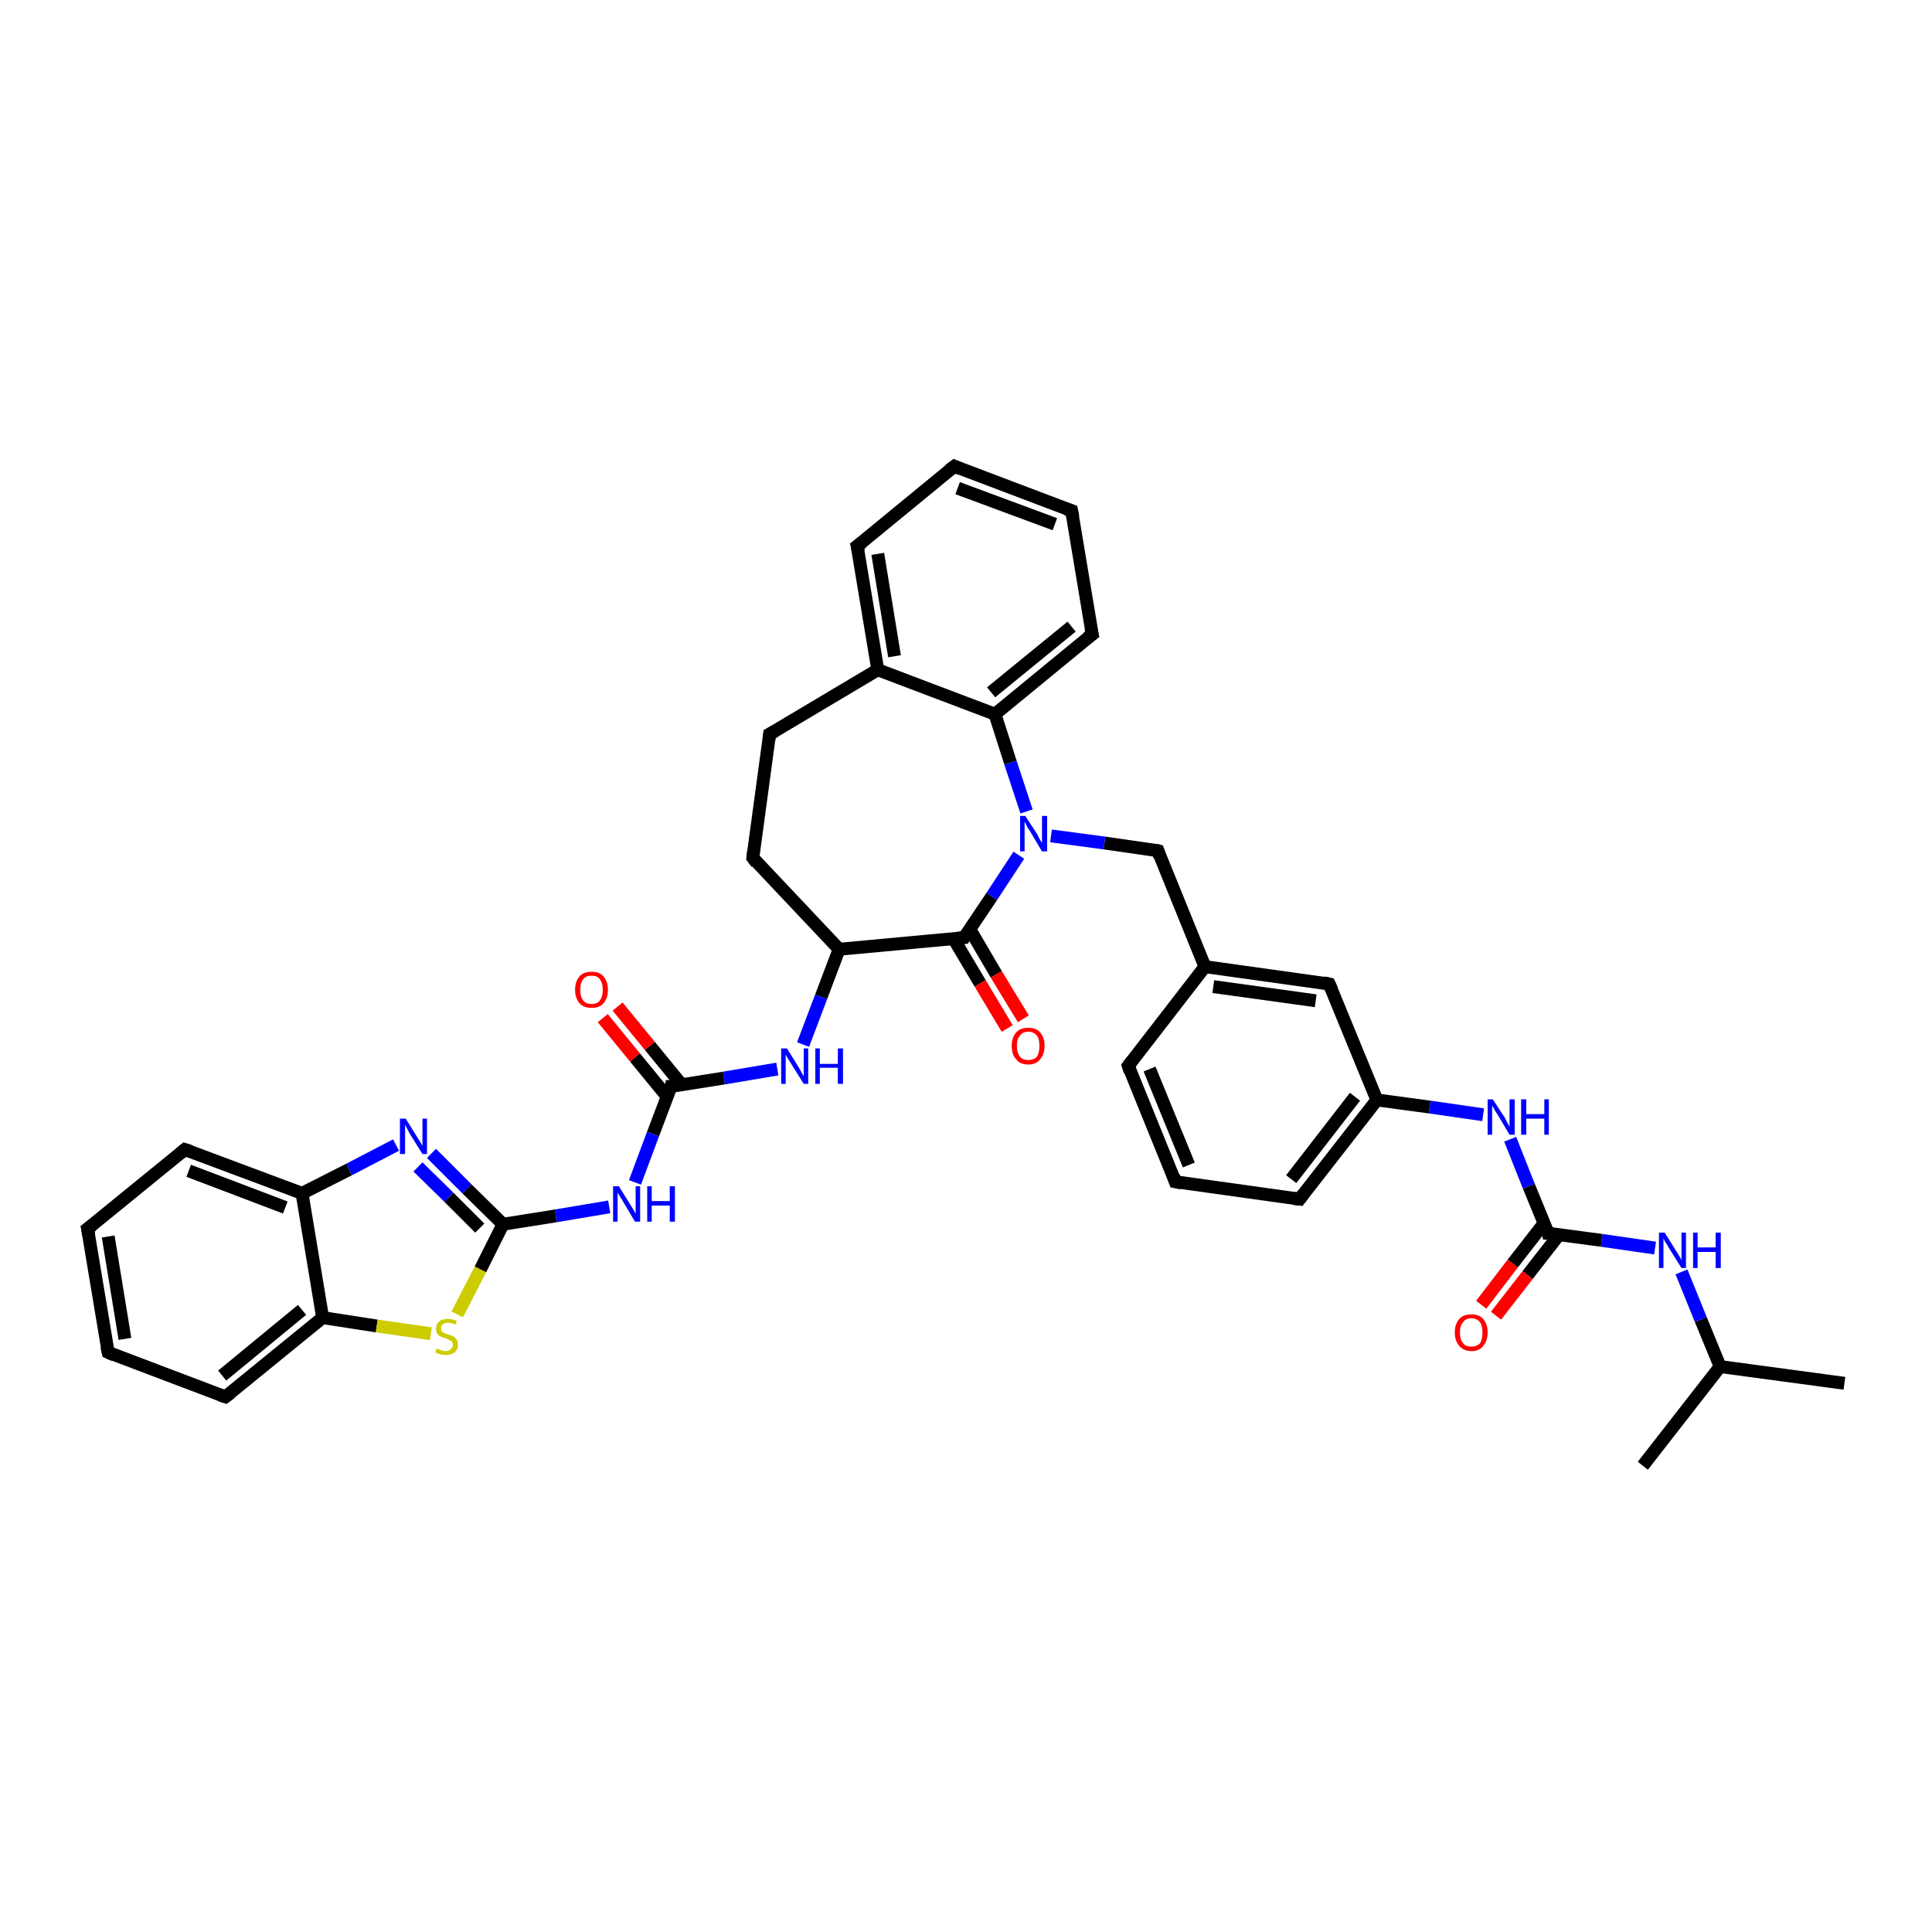 <?xml version='1.0' encoding='iso-8859-1'?>
<svg version='1.1' baseProfile='full'
              xmlns='http://www.w3.org/2000/svg'
                      xmlns:rdkit='http://www.rdkit.org/xml'
                      xmlns:xlink='http://www.w3.org/1999/xlink'
                  xml:space='preserve'
width='300px' height='300px' viewBox='0 0 300 300'>
<!-- END OF HEADER -->
<rect style='opacity:1.0;fill:#FFFFFF;stroke:none' width='300.0' height='300.0' x='0.0' y='0.0'> </rect>
<path class='bond-0 atom-0 atom-1' d='M 286.4,214.8 L 267.1,212.2' style='fill:none;fill-rule:evenodd;stroke:#000000;stroke-width:2.0px;stroke-linecap:butt;stroke-linejoin:miter;stroke-opacity:1' />
<path class='bond-1 atom-1 atom-2' d='M 267.1,212.2 L 255.1,227.6' style='fill:none;fill-rule:evenodd;stroke:#000000;stroke-width:2.0px;stroke-linecap:butt;stroke-linejoin:miter;stroke-opacity:1' />
<path class='bond-2 atom-1 atom-3' d='M 267.1,212.2 L 264.1,204.9' style='fill:none;fill-rule:evenodd;stroke:#000000;stroke-width:2.0px;stroke-linecap:butt;stroke-linejoin:miter;stroke-opacity:1' />
<path class='bond-2 atom-1 atom-3' d='M 264.1,204.9 L 261.1,197.5' style='fill:none;fill-rule:evenodd;stroke:#0000FF;stroke-width:2.0px;stroke-linecap:butt;stroke-linejoin:miter;stroke-opacity:1' />
<path class='bond-3 atom-3 atom-4' d='M 257.0,193.8 L 248.7,192.6' style='fill:none;fill-rule:evenodd;stroke:#0000FF;stroke-width:2.0px;stroke-linecap:butt;stroke-linejoin:miter;stroke-opacity:1' />
<path class='bond-3 atom-3 atom-4' d='M 248.7,192.6 L 240.4,191.5' style='fill:none;fill-rule:evenodd;stroke:#000000;stroke-width:2.0px;stroke-linecap:butt;stroke-linejoin:miter;stroke-opacity:1' />
<path class='bond-4 atom-4 atom-5' d='M 239.8,189.9 L 234.9,196.2' style='fill:none;fill-rule:evenodd;stroke:#000000;stroke-width:2.0px;stroke-linecap:butt;stroke-linejoin:miter;stroke-opacity:1' />
<path class='bond-4 atom-4 atom-5' d='M 234.9,196.2 L 230.0,202.6' style='fill:none;fill-rule:evenodd;stroke:#FF0000;stroke-width:2.0px;stroke-linecap:butt;stroke-linejoin:miter;stroke-opacity:1' />
<path class='bond-4 atom-4 atom-5' d='M 242.1,191.7 L 237.2,198.0' style='fill:none;fill-rule:evenodd;stroke:#000000;stroke-width:2.0px;stroke-linecap:butt;stroke-linejoin:miter;stroke-opacity:1' />
<path class='bond-4 atom-4 atom-5' d='M 237.2,198.0 L 232.3,204.3' style='fill:none;fill-rule:evenodd;stroke:#FF0000;stroke-width:2.0px;stroke-linecap:butt;stroke-linejoin:miter;stroke-opacity:1' />
<path class='bond-5 atom-4 atom-6' d='M 240.4,191.5 L 237.4,184.2' style='fill:none;fill-rule:evenodd;stroke:#000000;stroke-width:2.0px;stroke-linecap:butt;stroke-linejoin:miter;stroke-opacity:1' />
<path class='bond-5 atom-4 atom-6' d='M 237.4,184.2 L 234.5,176.9' style='fill:none;fill-rule:evenodd;stroke:#0000FF;stroke-width:2.0px;stroke-linecap:butt;stroke-linejoin:miter;stroke-opacity:1' />
<path class='bond-6 atom-6 atom-7' d='M 230.3,173.1 L 222.0,171.9' style='fill:none;fill-rule:evenodd;stroke:#0000FF;stroke-width:2.0px;stroke-linecap:butt;stroke-linejoin:miter;stroke-opacity:1' />
<path class='bond-6 atom-6 atom-7' d='M 222.0,171.9 L 213.8,170.8' style='fill:none;fill-rule:evenodd;stroke:#000000;stroke-width:2.0px;stroke-linecap:butt;stroke-linejoin:miter;stroke-opacity:1' />
<path class='bond-7 atom-7 atom-8' d='M 213.8,170.8 L 201.8,186.2' style='fill:none;fill-rule:evenodd;stroke:#000000;stroke-width:2.0px;stroke-linecap:butt;stroke-linejoin:miter;stroke-opacity:1' />
<path class='bond-7 atom-7 atom-8' d='M 210.4,170.3 L 200.5,183.1' style='fill:none;fill-rule:evenodd;stroke:#000000;stroke-width:2.0px;stroke-linecap:butt;stroke-linejoin:miter;stroke-opacity:1' />
<path class='bond-8 atom-8 atom-9' d='M 201.8,186.2 L 182.5,183.5' style='fill:none;fill-rule:evenodd;stroke:#000000;stroke-width:2.0px;stroke-linecap:butt;stroke-linejoin:miter;stroke-opacity:1' />
<path class='bond-9 atom-9 atom-10' d='M 182.5,183.5 L 175.2,165.5' style='fill:none;fill-rule:evenodd;stroke:#000000;stroke-width:2.0px;stroke-linecap:butt;stroke-linejoin:miter;stroke-opacity:1' />
<path class='bond-9 atom-9 atom-10' d='M 184.6,180.9 L 178.5,166.0' style='fill:none;fill-rule:evenodd;stroke:#000000;stroke-width:2.0px;stroke-linecap:butt;stroke-linejoin:miter;stroke-opacity:1' />
<path class='bond-10 atom-10 atom-11' d='M 175.2,165.5 L 187.1,150.1' style='fill:none;fill-rule:evenodd;stroke:#000000;stroke-width:2.0px;stroke-linecap:butt;stroke-linejoin:miter;stroke-opacity:1' />
<path class='bond-11 atom-11 atom-12' d='M 187.1,150.1 L 179.8,132.1' style='fill:none;fill-rule:evenodd;stroke:#000000;stroke-width:2.0px;stroke-linecap:butt;stroke-linejoin:miter;stroke-opacity:1' />
<path class='bond-12 atom-12 atom-13' d='M 179.8,132.1 L 171.5,130.9' style='fill:none;fill-rule:evenodd;stroke:#000000;stroke-width:2.0px;stroke-linecap:butt;stroke-linejoin:miter;stroke-opacity:1' />
<path class='bond-12 atom-12 atom-13' d='M 171.5,130.9 L 163.2,129.8' style='fill:none;fill-rule:evenodd;stroke:#0000FF;stroke-width:2.0px;stroke-linecap:butt;stroke-linejoin:miter;stroke-opacity:1' />
<path class='bond-13 atom-13 atom-14' d='M 159.4,126.0 L 156.9,118.4' style='fill:none;fill-rule:evenodd;stroke:#0000FF;stroke-width:2.0px;stroke-linecap:butt;stroke-linejoin:miter;stroke-opacity:1' />
<path class='bond-13 atom-13 atom-14' d='M 156.9,118.4 L 154.5,110.9' style='fill:none;fill-rule:evenodd;stroke:#000000;stroke-width:2.0px;stroke-linecap:butt;stroke-linejoin:miter;stroke-opacity:1' />
<path class='bond-14 atom-14 atom-15' d='M 154.5,110.9 L 169.6,98.5' style='fill:none;fill-rule:evenodd;stroke:#000000;stroke-width:2.0px;stroke-linecap:butt;stroke-linejoin:miter;stroke-opacity:1' />
<path class='bond-14 atom-14 atom-15' d='M 153.9,107.5 L 166.4,97.3' style='fill:none;fill-rule:evenodd;stroke:#000000;stroke-width:2.0px;stroke-linecap:butt;stroke-linejoin:miter;stroke-opacity:1' />
<path class='bond-15 atom-15 atom-16' d='M 169.6,98.5 L 166.4,79.3' style='fill:none;fill-rule:evenodd;stroke:#000000;stroke-width:2.0px;stroke-linecap:butt;stroke-linejoin:miter;stroke-opacity:1' />
<path class='bond-16 atom-16 atom-17' d='M 166.4,79.3 L 148.2,72.4' style='fill:none;fill-rule:evenodd;stroke:#000000;stroke-width:2.0px;stroke-linecap:butt;stroke-linejoin:miter;stroke-opacity:1' />
<path class='bond-16 atom-16 atom-17' d='M 163.8,81.4 L 148.7,75.8' style='fill:none;fill-rule:evenodd;stroke:#000000;stroke-width:2.0px;stroke-linecap:butt;stroke-linejoin:miter;stroke-opacity:1' />
<path class='bond-17 atom-17 atom-18' d='M 148.2,72.4 L 133.1,84.8' style='fill:none;fill-rule:evenodd;stroke:#000000;stroke-width:2.0px;stroke-linecap:butt;stroke-linejoin:miter;stroke-opacity:1' />
<path class='bond-18 atom-18 atom-19' d='M 133.1,84.8 L 136.3,104.0' style='fill:none;fill-rule:evenodd;stroke:#000000;stroke-width:2.0px;stroke-linecap:butt;stroke-linejoin:miter;stroke-opacity:1' />
<path class='bond-18 atom-18 atom-19' d='M 136.3,86.0 L 138.9,101.9' style='fill:none;fill-rule:evenodd;stroke:#000000;stroke-width:2.0px;stroke-linecap:butt;stroke-linejoin:miter;stroke-opacity:1' />
<path class='bond-19 atom-19 atom-20' d='M 136.3,104.0 L 119.5,114.0' style='fill:none;fill-rule:evenodd;stroke:#000000;stroke-width:2.0px;stroke-linecap:butt;stroke-linejoin:miter;stroke-opacity:1' />
<path class='bond-20 atom-20 atom-21' d='M 119.5,114.0 L 116.9,133.2' style='fill:none;fill-rule:evenodd;stroke:#000000;stroke-width:2.0px;stroke-linecap:butt;stroke-linejoin:miter;stroke-opacity:1' />
<path class='bond-21 atom-21 atom-22' d='M 116.9,133.2 L 130.3,147.4' style='fill:none;fill-rule:evenodd;stroke:#000000;stroke-width:2.0px;stroke-linecap:butt;stroke-linejoin:miter;stroke-opacity:1' />
<path class='bond-22 atom-22 atom-23' d='M 130.3,147.4 L 127.5,154.8' style='fill:none;fill-rule:evenodd;stroke:#000000;stroke-width:2.0px;stroke-linecap:butt;stroke-linejoin:miter;stroke-opacity:1' />
<path class='bond-22 atom-22 atom-23' d='M 127.5,154.8 L 124.7,162.2' style='fill:none;fill-rule:evenodd;stroke:#0000FF;stroke-width:2.0px;stroke-linecap:butt;stroke-linejoin:miter;stroke-opacity:1' />
<path class='bond-23 atom-23 atom-24' d='M 120.7,166.0 L 112.4,167.4' style='fill:none;fill-rule:evenodd;stroke:#0000FF;stroke-width:2.0px;stroke-linecap:butt;stroke-linejoin:miter;stroke-opacity:1' />
<path class='bond-23 atom-23 atom-24' d='M 112.4,167.4 L 104.2,168.7' style='fill:none;fill-rule:evenodd;stroke:#000000;stroke-width:2.0px;stroke-linecap:butt;stroke-linejoin:miter;stroke-opacity:1' />
<path class='bond-24 atom-24 atom-25' d='M 105.9,168.5 L 100.9,162.4' style='fill:none;fill-rule:evenodd;stroke:#000000;stroke-width:2.0px;stroke-linecap:butt;stroke-linejoin:miter;stroke-opacity:1' />
<path class='bond-24 atom-24 atom-25' d='M 100.9,162.4 L 95.9,156.3' style='fill:none;fill-rule:evenodd;stroke:#FF0000;stroke-width:2.0px;stroke-linecap:butt;stroke-linejoin:miter;stroke-opacity:1' />
<path class='bond-24 atom-24 atom-25' d='M 103.6,170.3 L 98.6,164.2' style='fill:none;fill-rule:evenodd;stroke:#000000;stroke-width:2.0px;stroke-linecap:butt;stroke-linejoin:miter;stroke-opacity:1' />
<path class='bond-24 atom-24 atom-25' d='M 98.6,164.2 L 93.6,158.1' style='fill:none;fill-rule:evenodd;stroke:#FF0000;stroke-width:2.0px;stroke-linecap:butt;stroke-linejoin:miter;stroke-opacity:1' />
<path class='bond-25 atom-24 atom-26' d='M 104.2,168.7 L 101.4,176.1' style='fill:none;fill-rule:evenodd;stroke:#000000;stroke-width:2.0px;stroke-linecap:butt;stroke-linejoin:miter;stroke-opacity:1' />
<path class='bond-25 atom-24 atom-26' d='M 101.4,176.1 L 98.6,183.6' style='fill:none;fill-rule:evenodd;stroke:#0000FF;stroke-width:2.0px;stroke-linecap:butt;stroke-linejoin:miter;stroke-opacity:1' />
<path class='bond-26 atom-26 atom-27' d='M 94.6,187.4 L 86.3,188.8' style='fill:none;fill-rule:evenodd;stroke:#0000FF;stroke-width:2.0px;stroke-linecap:butt;stroke-linejoin:miter;stroke-opacity:1' />
<path class='bond-26 atom-26 atom-27' d='M 86.3,188.8 L 78.1,190.1' style='fill:none;fill-rule:evenodd;stroke:#000000;stroke-width:2.0px;stroke-linecap:butt;stroke-linejoin:miter;stroke-opacity:1' />
<path class='bond-27 atom-27 atom-28' d='M 78.1,190.1 L 72.5,184.6' style='fill:none;fill-rule:evenodd;stroke:#000000;stroke-width:2.0px;stroke-linecap:butt;stroke-linejoin:miter;stroke-opacity:1' />
<path class='bond-27 atom-27 atom-28' d='M 72.5,184.6 L 67.0,179.1' style='fill:none;fill-rule:evenodd;stroke:#0000FF;stroke-width:2.0px;stroke-linecap:butt;stroke-linejoin:miter;stroke-opacity:1' />
<path class='bond-27 atom-27 atom-28' d='M 74.5,190.7 L 69.7,185.9' style='fill:none;fill-rule:evenodd;stroke:#000000;stroke-width:2.0px;stroke-linecap:butt;stroke-linejoin:miter;stroke-opacity:1' />
<path class='bond-27 atom-27 atom-28' d='M 69.7,185.9 L 64.9,181.2' style='fill:none;fill-rule:evenodd;stroke:#0000FF;stroke-width:2.0px;stroke-linecap:butt;stroke-linejoin:miter;stroke-opacity:1' />
<path class='bond-28 atom-28 atom-29' d='M 61.5,177.8 L 54.2,181.6' style='fill:none;fill-rule:evenodd;stroke:#0000FF;stroke-width:2.0px;stroke-linecap:butt;stroke-linejoin:miter;stroke-opacity:1' />
<path class='bond-28 atom-28 atom-29' d='M 54.2,181.6 L 46.9,185.3' style='fill:none;fill-rule:evenodd;stroke:#000000;stroke-width:2.0px;stroke-linecap:butt;stroke-linejoin:miter;stroke-opacity:1' />
<path class='bond-29 atom-29 atom-30' d='M 46.9,185.3 L 28.7,178.5' style='fill:none;fill-rule:evenodd;stroke:#000000;stroke-width:2.0px;stroke-linecap:butt;stroke-linejoin:miter;stroke-opacity:1' />
<path class='bond-29 atom-29 atom-30' d='M 44.3,187.5 L 29.3,181.8' style='fill:none;fill-rule:evenodd;stroke:#000000;stroke-width:2.0px;stroke-linecap:butt;stroke-linejoin:miter;stroke-opacity:1' />
<path class='bond-30 atom-30 atom-31' d='M 28.7,178.5 L 13.6,190.8' style='fill:none;fill-rule:evenodd;stroke:#000000;stroke-width:2.0px;stroke-linecap:butt;stroke-linejoin:miter;stroke-opacity:1' />
<path class='bond-31 atom-31 atom-32' d='M 13.6,190.8 L 16.8,210.0' style='fill:none;fill-rule:evenodd;stroke:#000000;stroke-width:2.0px;stroke-linecap:butt;stroke-linejoin:miter;stroke-opacity:1' />
<path class='bond-31 atom-31 atom-32' d='M 16.8,192.0 L 19.4,207.9' style='fill:none;fill-rule:evenodd;stroke:#000000;stroke-width:2.0px;stroke-linecap:butt;stroke-linejoin:miter;stroke-opacity:1' />
<path class='bond-32 atom-32 atom-33' d='M 16.8,210.0 L 35.0,216.9' style='fill:none;fill-rule:evenodd;stroke:#000000;stroke-width:2.0px;stroke-linecap:butt;stroke-linejoin:miter;stroke-opacity:1' />
<path class='bond-33 atom-33 atom-34' d='M 35.0,216.9 L 50.1,204.6' style='fill:none;fill-rule:evenodd;stroke:#000000;stroke-width:2.0px;stroke-linecap:butt;stroke-linejoin:miter;stroke-opacity:1' />
<path class='bond-33 atom-33 atom-34' d='M 34.5,213.6 L 46.9,203.4' style='fill:none;fill-rule:evenodd;stroke:#000000;stroke-width:2.0px;stroke-linecap:butt;stroke-linejoin:miter;stroke-opacity:1' />
<path class='bond-34 atom-34 atom-35' d='M 50.1,204.6 L 58.5,205.9' style='fill:none;fill-rule:evenodd;stroke:#000000;stroke-width:2.0px;stroke-linecap:butt;stroke-linejoin:miter;stroke-opacity:1' />
<path class='bond-34 atom-34 atom-35' d='M 58.5,205.9 L 66.9,207.1' style='fill:none;fill-rule:evenodd;stroke:#CCCC00;stroke-width:2.0px;stroke-linecap:butt;stroke-linejoin:miter;stroke-opacity:1' />
<path class='bond-35 atom-22 atom-36' d='M 130.3,147.4 L 149.7,145.6' style='fill:none;fill-rule:evenodd;stroke:#000000;stroke-width:2.0px;stroke-linecap:butt;stroke-linejoin:miter;stroke-opacity:1' />
<path class='bond-36 atom-36 atom-37' d='M 148.1,145.8 L 152.2,152.7' style='fill:none;fill-rule:evenodd;stroke:#000000;stroke-width:2.0px;stroke-linecap:butt;stroke-linejoin:miter;stroke-opacity:1' />
<path class='bond-36 atom-36 atom-37' d='M 152.2,152.7 L 156.4,159.7' style='fill:none;fill-rule:evenodd;stroke:#FF0000;stroke-width:2.0px;stroke-linecap:butt;stroke-linejoin:miter;stroke-opacity:1' />
<path class='bond-36 atom-36 atom-37' d='M 150.6,144.3 L 154.7,151.3' style='fill:none;fill-rule:evenodd;stroke:#000000;stroke-width:2.0px;stroke-linecap:butt;stroke-linejoin:miter;stroke-opacity:1' />
<path class='bond-36 atom-36 atom-37' d='M 154.7,151.3 L 158.9,158.2' style='fill:none;fill-rule:evenodd;stroke:#FF0000;stroke-width:2.0px;stroke-linecap:butt;stroke-linejoin:miter;stroke-opacity:1' />
<path class='bond-37 atom-11 atom-38' d='M 187.1,150.1 L 206.4,152.8' style='fill:none;fill-rule:evenodd;stroke:#000000;stroke-width:2.0px;stroke-linecap:butt;stroke-linejoin:miter;stroke-opacity:1' />
<path class='bond-37 atom-11 atom-38' d='M 188.4,153.2 L 204.3,155.4' style='fill:none;fill-rule:evenodd;stroke:#000000;stroke-width:2.0px;stroke-linecap:butt;stroke-linejoin:miter;stroke-opacity:1' />
<path class='bond-38 atom-38 atom-7' d='M 206.4,152.8 L 213.8,170.8' style='fill:none;fill-rule:evenodd;stroke:#000000;stroke-width:2.0px;stroke-linecap:butt;stroke-linejoin:miter;stroke-opacity:1' />
<path class='bond-39 atom-36 atom-13' d='M 149.7,145.6 L 154.0,139.2' style='fill:none;fill-rule:evenodd;stroke:#000000;stroke-width:2.0px;stroke-linecap:butt;stroke-linejoin:miter;stroke-opacity:1' />
<path class='bond-39 atom-36 atom-13' d='M 154.0,139.2 L 158.2,132.8' style='fill:none;fill-rule:evenodd;stroke:#0000FF;stroke-width:2.0px;stroke-linecap:butt;stroke-linejoin:miter;stroke-opacity:1' />
<path class='bond-40 atom-19 atom-14' d='M 136.3,104.0 L 154.5,110.9' style='fill:none;fill-rule:evenodd;stroke:#000000;stroke-width:2.0px;stroke-linecap:butt;stroke-linejoin:miter;stroke-opacity:1' />
<path class='bond-41 atom-35 atom-27' d='M 71.0,204.1 L 74.6,197.1' style='fill:none;fill-rule:evenodd;stroke:#CCCC00;stroke-width:2.0px;stroke-linecap:butt;stroke-linejoin:miter;stroke-opacity:1' />
<path class='bond-41 atom-35 atom-27' d='M 74.6,197.1 L 78.1,190.1' style='fill:none;fill-rule:evenodd;stroke:#000000;stroke-width:2.0px;stroke-linecap:butt;stroke-linejoin:miter;stroke-opacity:1' />
<path class='bond-42 atom-34 atom-29' d='M 50.1,204.6 L 46.9,185.3' style='fill:none;fill-rule:evenodd;stroke:#000000;stroke-width:2.0px;stroke-linecap:butt;stroke-linejoin:miter;stroke-opacity:1' />
<path d='M 240.8,191.5 L 240.4,191.5 L 240.3,191.1' style='fill:none;stroke:#000000;stroke-width:2.0px;stroke-linecap:butt;stroke-linejoin:miter;stroke-opacity:1;' />
<path d='M 202.4,185.4 L 201.8,186.2 L 200.9,186.1' style='fill:none;stroke:#000000;stroke-width:2.0px;stroke-linecap:butt;stroke-linejoin:miter;stroke-opacity:1;' />
<path d='M 183.5,183.7 L 182.5,183.5 L 182.2,182.6' style='fill:none;stroke:#000000;stroke-width:2.0px;stroke-linecap:butt;stroke-linejoin:miter;stroke-opacity:1;' />
<path d='M 175.5,166.4 L 175.2,165.5 L 175.8,164.7' style='fill:none;stroke:#000000;stroke-width:2.0px;stroke-linecap:butt;stroke-linejoin:miter;stroke-opacity:1;' />
<path d='M 180.1,133.0 L 179.8,132.1 L 179.4,132.0' style='fill:none;stroke:#000000;stroke-width:2.0px;stroke-linecap:butt;stroke-linejoin:miter;stroke-opacity:1;' />
<path d='M 168.8,99.1 L 169.6,98.5 L 169.4,97.6' style='fill:none;stroke:#000000;stroke-width:2.0px;stroke-linecap:butt;stroke-linejoin:miter;stroke-opacity:1;' />
<path d='M 166.6,80.3 L 166.4,79.3 L 165.5,79.0' style='fill:none;stroke:#000000;stroke-width:2.0px;stroke-linecap:butt;stroke-linejoin:miter;stroke-opacity:1;' />
<path d='M 149.1,72.8 L 148.2,72.4 L 147.4,73.0' style='fill:none;stroke:#000000;stroke-width:2.0px;stroke-linecap:butt;stroke-linejoin:miter;stroke-opacity:1;' />
<path d='M 133.9,84.2 L 133.1,84.8 L 133.3,85.7' style='fill:none;stroke:#000000;stroke-width:2.0px;stroke-linecap:butt;stroke-linejoin:miter;stroke-opacity:1;' />
<path d='M 120.4,113.5 L 119.5,114.0 L 119.4,114.9' style='fill:none;stroke:#000000;stroke-width:2.0px;stroke-linecap:butt;stroke-linejoin:miter;stroke-opacity:1;' />
<path d='M 117.0,132.3 L 116.9,133.2 L 117.5,134.0' style='fill:none;stroke:#000000;stroke-width:2.0px;stroke-linecap:butt;stroke-linejoin:miter;stroke-opacity:1;' />
<path d='M 104.6,168.7 L 104.2,168.7 L 104.1,169.1' style='fill:none;stroke:#000000;stroke-width:2.0px;stroke-linecap:butt;stroke-linejoin:miter;stroke-opacity:1;' />
<path d='M 29.6,178.8 L 28.7,178.5 L 28.0,179.1' style='fill:none;stroke:#000000;stroke-width:2.0px;stroke-linecap:butt;stroke-linejoin:miter;stroke-opacity:1;' />
<path d='M 14.4,190.2 L 13.6,190.8 L 13.8,191.8' style='fill:none;stroke:#000000;stroke-width:2.0px;stroke-linecap:butt;stroke-linejoin:miter;stroke-opacity:1;' />
<path d='M 16.6,209.1 L 16.8,210.0 L 17.7,210.4' style='fill:none;stroke:#000000;stroke-width:2.0px;stroke-linecap:butt;stroke-linejoin:miter;stroke-opacity:1;' />
<path d='M 34.1,216.6 L 35.0,216.9 L 35.8,216.3' style='fill:none;stroke:#000000;stroke-width:2.0px;stroke-linecap:butt;stroke-linejoin:miter;stroke-opacity:1;' />
<path d='M 148.7,145.7 L 149.7,145.6 L 149.9,145.3' style='fill:none;stroke:#000000;stroke-width:2.0px;stroke-linecap:butt;stroke-linejoin:miter;stroke-opacity:1;' />
<path d='M 205.5,152.6 L 206.4,152.8 L 206.8,153.7' style='fill:none;stroke:#000000;stroke-width:2.0px;stroke-linecap:butt;stroke-linejoin:miter;stroke-opacity:1;' />
<path class='atom-3' d='M 258.5 191.4
L 260.3 194.3
Q 260.5 194.6, 260.8 195.1
Q 261.1 195.6, 261.1 195.7
L 261.1 191.4
L 261.8 191.4
L 261.8 196.9
L 261.1 196.9
L 259.1 193.7
Q 258.9 193.3, 258.6 192.9
Q 258.4 192.5, 258.3 192.3
L 258.3 196.9
L 257.6 196.9
L 257.6 191.4
L 258.5 191.4
' fill='#0000FF'/>
<path class='atom-3' d='M 262.9 191.4
L 263.6 191.4
L 263.6 193.7
L 266.4 193.7
L 266.4 191.4
L 267.2 191.4
L 267.2 196.9
L 266.4 196.9
L 266.4 194.4
L 263.6 194.4
L 263.6 196.9
L 262.9 196.9
L 262.9 191.4
' fill='#0000FF'/>
<path class='atom-5' d='M 225.9 206.9
Q 225.9 205.6, 226.6 204.8
Q 227.2 204.1, 228.5 204.1
Q 229.7 204.1, 230.3 204.8
Q 231.0 205.6, 231.0 206.9
Q 231.0 208.2, 230.3 209.0
Q 229.7 209.8, 228.5 209.8
Q 227.3 209.8, 226.6 209.0
Q 225.9 208.2, 225.9 206.9
M 228.5 209.1
Q 229.3 209.1, 229.8 208.6
Q 230.2 208.0, 230.2 206.9
Q 230.2 205.8, 229.8 205.3
Q 229.3 204.7, 228.5 204.7
Q 227.6 204.7, 227.2 205.3
Q 226.7 205.8, 226.7 206.9
Q 226.7 208.0, 227.2 208.6
Q 227.6 209.1, 228.5 209.1
' fill='#FF0000'/>
<path class='atom-6' d='M 231.8 170.7
L 233.7 173.6
Q 233.8 173.9, 234.1 174.4
Q 234.4 174.9, 234.4 175.0
L 234.4 170.7
L 235.2 170.7
L 235.2 176.2
L 234.4 176.2
L 232.5 173.0
Q 232.2 172.6, 232.0 172.2
Q 231.8 171.8, 231.7 171.7
L 231.7 176.2
L 231.0 176.2
L 231.0 170.7
L 231.8 170.7
' fill='#0000FF'/>
<path class='atom-6' d='M 236.2 170.7
L 237.0 170.7
L 237.0 173.0
L 239.8 173.0
L 239.8 170.7
L 240.5 170.7
L 240.5 176.2
L 239.8 176.2
L 239.8 173.7
L 237.0 173.7
L 237.0 176.2
L 236.2 176.2
L 236.2 170.7
' fill='#0000FF'/>
<path class='atom-13' d='M 159.2 126.7
L 161.1 129.6
Q 161.2 129.9, 161.5 130.4
Q 161.8 130.9, 161.8 130.9
L 161.8 126.7
L 162.6 126.7
L 162.6 132.2
L 161.8 132.2
L 159.9 129.0
Q 159.6 128.6, 159.4 128.2
Q 159.2 127.7, 159.1 127.6
L 159.1 132.2
L 158.4 132.2
L 158.4 126.7
L 159.2 126.7
' fill='#0000FF'/>
<path class='atom-23' d='M 122.2 162.8
L 124.0 165.7
Q 124.2 166.0, 124.5 166.6
Q 124.8 167.1, 124.8 167.1
L 124.8 162.8
L 125.5 162.8
L 125.5 168.3
L 124.8 168.3
L 122.8 165.1
Q 122.6 164.8, 122.3 164.3
Q 122.1 163.9, 122.0 163.8
L 122.0 168.3
L 121.3 168.3
L 121.3 162.8
L 122.2 162.8
' fill='#0000FF'/>
<path class='atom-23' d='M 126.6 162.8
L 127.3 162.8
L 127.3 165.2
L 130.1 165.2
L 130.1 162.8
L 130.9 162.8
L 130.9 168.3
L 130.1 168.3
L 130.1 165.8
L 127.3 165.8
L 127.3 168.3
L 126.6 168.3
L 126.6 162.8
' fill='#0000FF'/>
<path class='atom-25' d='M 89.3 153.7
Q 89.3 152.4, 90.0 151.6
Q 90.6 150.9, 91.9 150.9
Q 93.1 150.9, 93.7 151.6
Q 94.4 152.4, 94.4 153.7
Q 94.4 155.0, 93.7 155.8
Q 93.1 156.5, 91.9 156.5
Q 90.6 156.5, 90.0 155.8
Q 89.3 155.0, 89.3 153.7
M 91.9 155.9
Q 92.7 155.9, 93.1 155.4
Q 93.6 154.8, 93.6 153.7
Q 93.6 152.6, 93.1 152.0
Q 92.7 151.5, 91.9 151.5
Q 91.0 151.5, 90.6 152.0
Q 90.1 152.6, 90.1 153.7
Q 90.1 154.8, 90.6 155.4
Q 91.0 155.9, 91.9 155.9
' fill='#FF0000'/>
<path class='atom-26' d='M 96.1 184.2
L 97.9 187.1
Q 98.1 187.4, 98.4 187.9
Q 98.7 188.5, 98.7 188.5
L 98.7 184.2
L 99.4 184.2
L 99.4 189.7
L 98.6 189.7
L 96.7 186.5
Q 96.5 186.1, 96.2 185.7
Q 96.0 185.3, 95.9 185.2
L 95.9 189.7
L 95.2 189.7
L 95.2 184.2
L 96.1 184.2
' fill='#0000FF'/>
<path class='atom-26' d='M 100.5 184.2
L 101.2 184.2
L 101.2 186.5
L 104.0 186.5
L 104.0 184.2
L 104.8 184.2
L 104.8 189.7
L 104.0 189.7
L 104.0 187.2
L 101.2 187.2
L 101.2 189.7
L 100.5 189.7
L 100.5 184.2
' fill='#0000FF'/>
<path class='atom-28' d='M 63.0 173.7
L 64.8 176.6
Q 65.0 176.9, 65.3 177.4
Q 65.6 177.9, 65.6 177.9
L 65.6 173.7
L 66.3 173.7
L 66.3 179.2
L 65.6 179.2
L 63.6 176.0
Q 63.4 175.6, 63.2 175.2
Q 62.9 174.7, 62.9 174.6
L 62.9 179.2
L 62.1 179.2
L 62.1 173.7
L 63.0 173.7
' fill='#0000FF'/>
<path class='atom-35' d='M 67.8 209.4
Q 67.8 209.4, 68.1 209.5
Q 68.4 209.6, 68.6 209.7
Q 68.9 209.8, 69.2 209.8
Q 69.7 209.8, 70.0 209.5
Q 70.3 209.3, 70.3 208.8
Q 70.3 208.5, 70.2 208.3
Q 70.0 208.2, 69.8 208.1
Q 69.6 208.0, 69.2 207.8
Q 68.7 207.7, 68.4 207.5
Q 68.1 207.4, 67.9 207.1
Q 67.7 206.8, 67.7 206.3
Q 67.7 205.6, 68.2 205.2
Q 68.6 204.8, 69.6 204.8
Q 70.2 204.8, 70.9 205.1
L 70.8 205.7
Q 70.1 205.4, 69.6 205.4
Q 69.1 205.4, 68.8 205.6
Q 68.5 205.8, 68.5 206.2
Q 68.5 206.5, 68.6 206.7
Q 68.8 206.9, 69.0 207.0
Q 69.2 207.1, 69.6 207.2
Q 70.1 207.4, 70.4 207.5
Q 70.7 207.7, 70.9 208.0
Q 71.1 208.3, 71.1 208.8
Q 71.1 209.6, 70.6 210.0
Q 70.1 210.4, 69.2 210.4
Q 68.7 210.4, 68.4 210.3
Q 68.0 210.2, 67.6 210.0
L 67.8 209.4
' fill='#CCCC00'/>
<path class='atom-37' d='M 157.1 162.4
Q 157.1 161.1, 157.8 160.3
Q 158.4 159.6, 159.7 159.6
Q 160.9 159.6, 161.5 160.3
Q 162.2 161.1, 162.2 162.4
Q 162.2 163.7, 161.5 164.5
Q 160.9 165.3, 159.7 165.3
Q 158.4 165.3, 157.8 164.5
Q 157.1 163.8, 157.1 162.4
M 159.7 164.6
Q 160.5 164.6, 161.0 164.1
Q 161.4 163.5, 161.4 162.4
Q 161.4 161.3, 161.0 160.8
Q 160.5 160.2, 159.7 160.2
Q 158.8 160.2, 158.4 160.8
Q 157.9 161.3, 157.9 162.4
Q 157.9 163.5, 158.4 164.1
Q 158.8 164.6, 159.7 164.6
' fill='#FF0000'/>
</svg>
